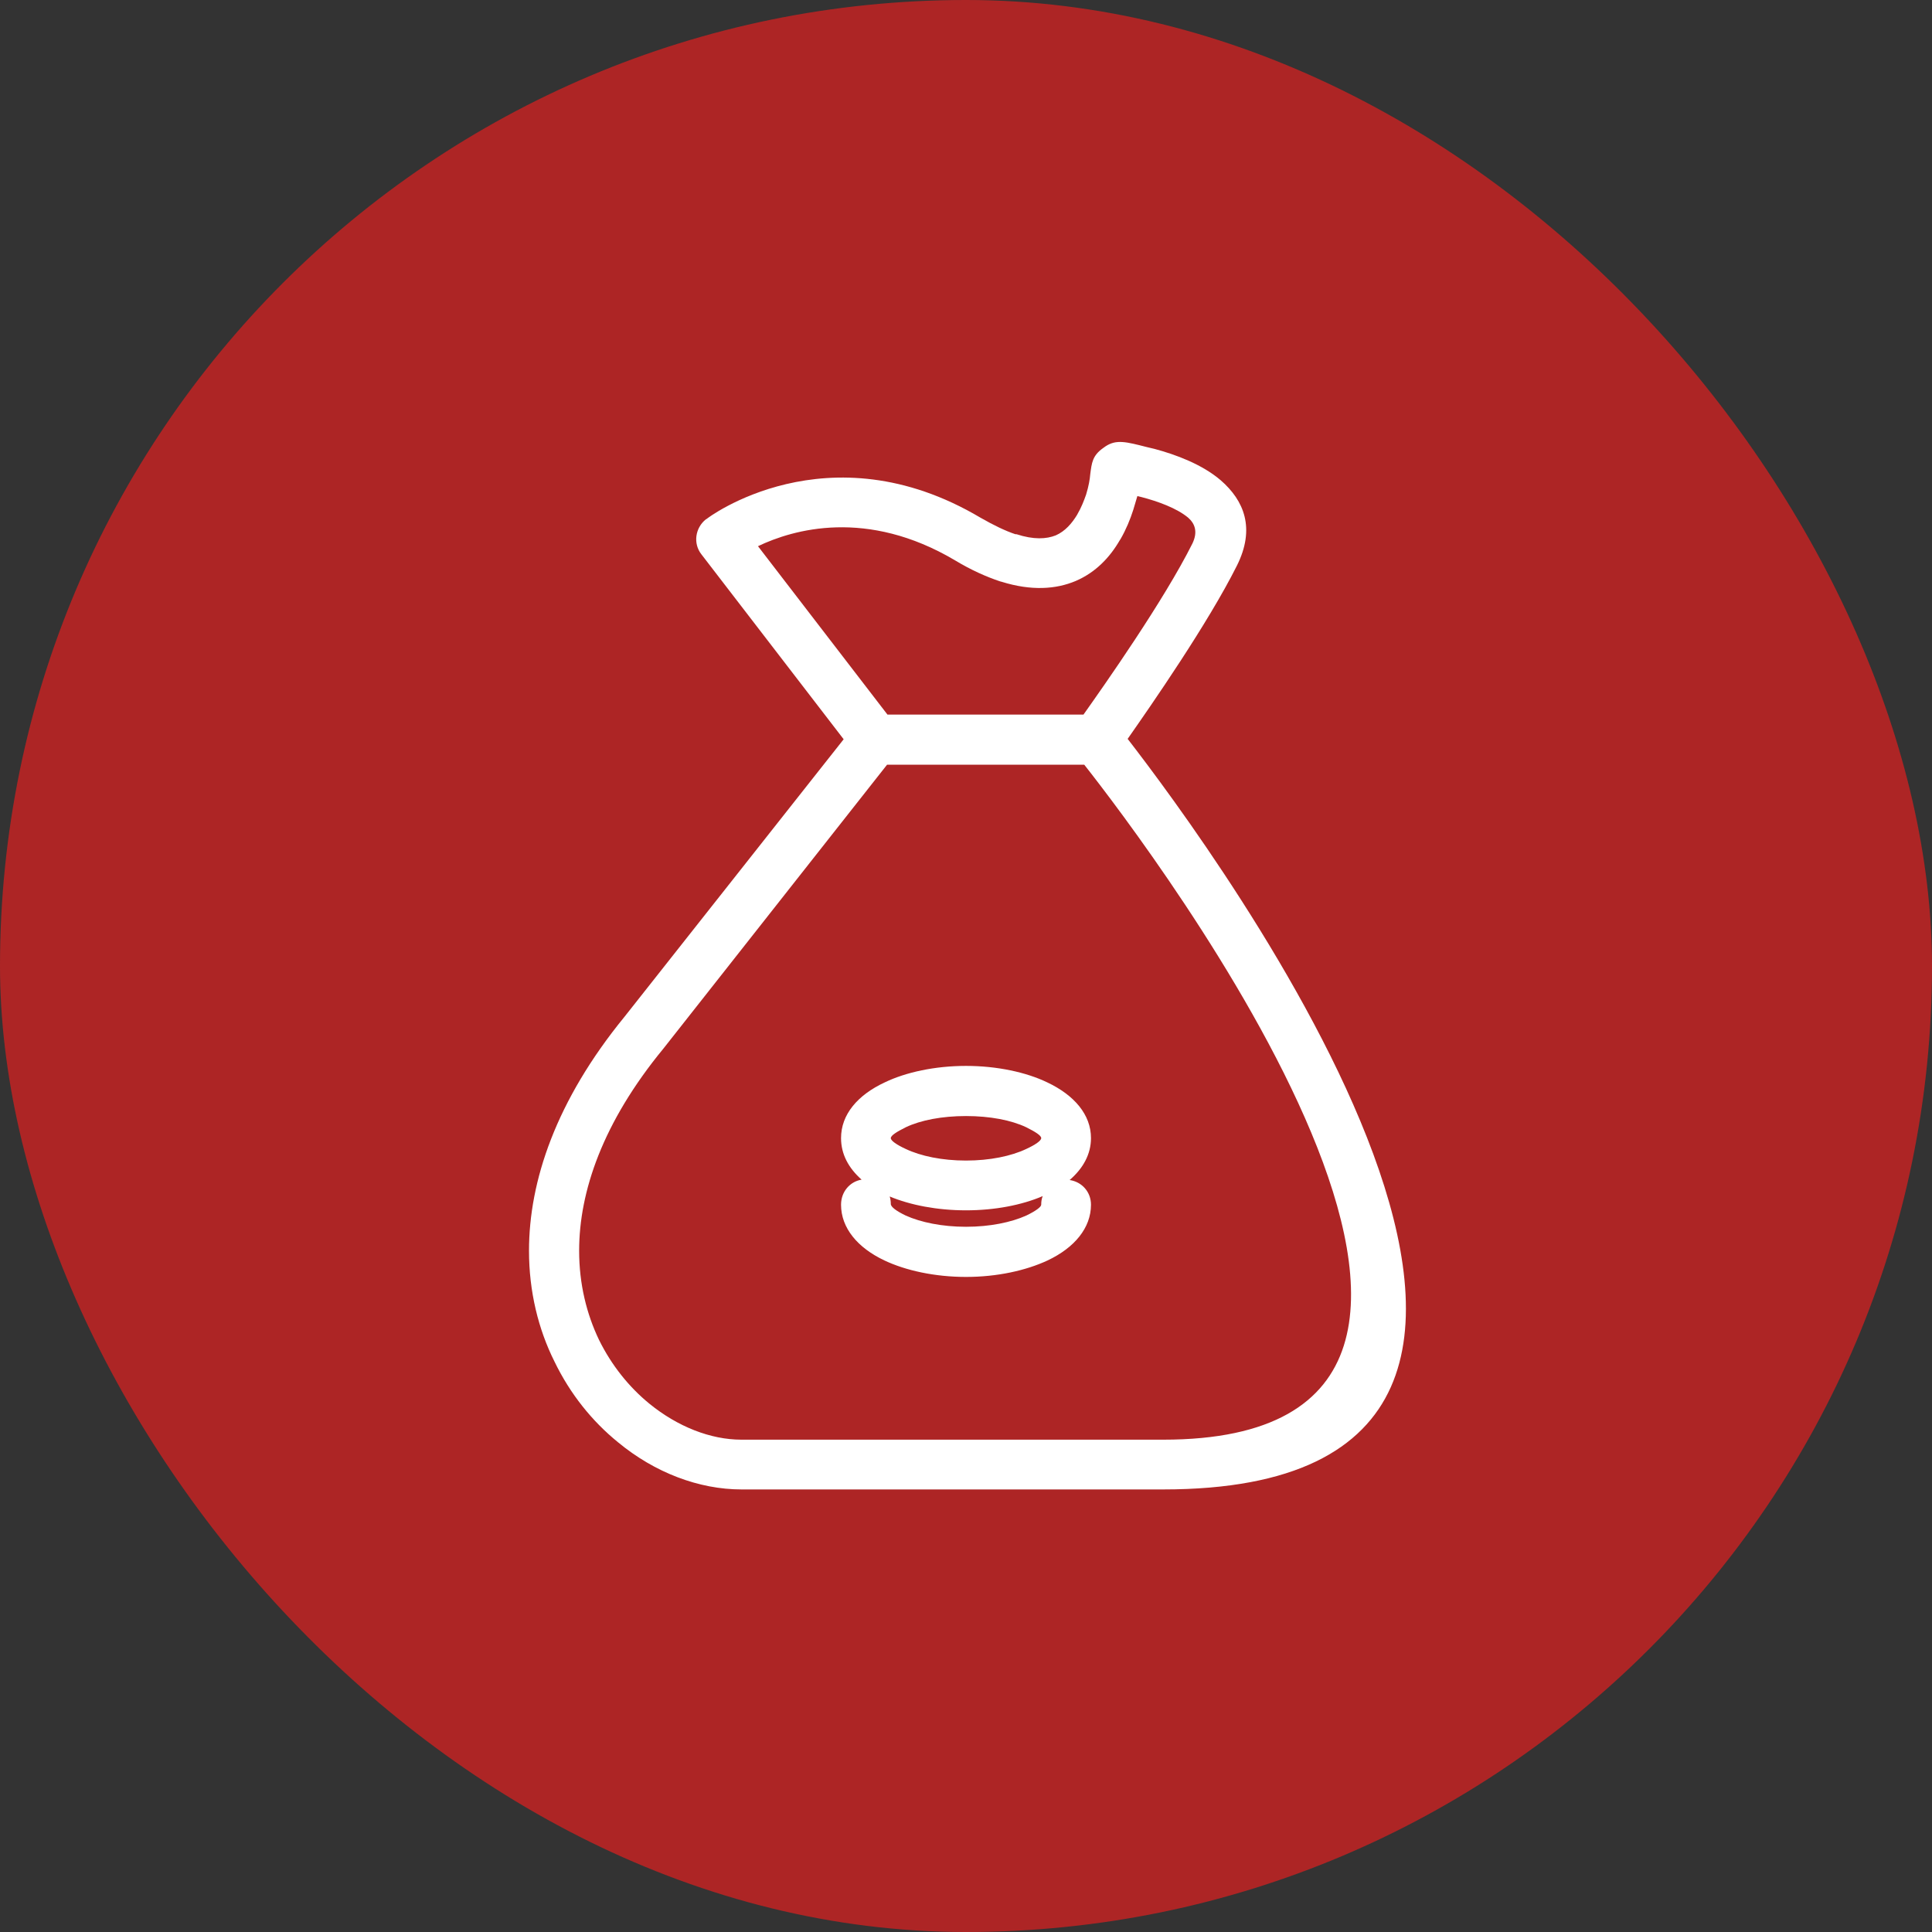 <svg width="142" height="142" viewBox="0 0 142 142" fill="none" xmlns="http://www.w3.org/2000/svg">
<rect x="0" y="0" width="142" height="142" fill="#333333" stroke="none"/>
<rect width="142" height="142" rx="71" fill="#AD2525"/>
<path d="M71.001 78.343C73.283 78.343 75.428 78.81 76.968 79.552C78.948 80.487 80.186 81.918 80.186 83.65C80.186 84.832 79.608 85.877 78.618 86.73C79.526 86.867 80.186 87.61 80.186 88.545C80.186 90.25 78.976 91.707 76.996 92.642C75.401 93.385 73.283 93.853 71.001 93.853C68.718 93.853 66.573 93.385 65.006 92.642C63.026 91.707 61.816 90.25 61.816 88.545C61.816 87.582 62.476 86.84 63.328 86.703C62.366 85.85 61.816 84.832 61.816 83.65C61.816 81.918 63.026 80.487 65.033 79.552C66.573 78.81 68.718 78.343 71.001 78.343ZM65.226 52.52H79.636C81.176 50.348 85.548 44.133 87.638 39.953C88.051 39.1 87.831 38.495 87.336 38.055C86.483 37.34 85.081 36.845 83.926 36.542L83.596 36.46L83.293 37.477C83.073 38.165 82.771 38.908 82.358 39.623L82.303 39.705C81.588 40.943 80.543 42.07 79.058 42.703C77.628 43.308 75.813 43.445 73.613 42.758L73.503 42.73C72.513 42.4 71.386 41.905 70.203 41.19C63.713 37.34 58.296 38.908 55.711 40.145L65.226 52.52ZM79.691 56.205H65.198L48.753 77.078C44.298 82.495 42.566 87.582 42.566 91.927C42.566 94.375 43.116 96.575 44.023 98.472C44.958 100.37 46.251 101.965 47.736 103.175C49.798 104.853 52.218 105.815 54.501 105.815H85.493C117.531 105.815 84.421 62.2 79.691 56.205ZM62.008 54.335L51.558 40.75C50.926 39.953 51.091 38.797 51.888 38.165L51.943 38.138C51.943 38.11 60.826 31.373 72.073 38.055C73.036 38.605 73.888 39.018 74.631 39.265H74.713C75.978 39.678 76.913 39.623 77.601 39.347C78.288 39.045 78.783 38.468 79.168 37.835L79.196 37.78C79.471 37.312 79.663 36.818 79.828 36.35C80.021 35.718 80.103 35.222 80.131 34.865C80.241 34.013 80.296 33.49 81.066 32.94L81.258 32.803C82.056 32.28 82.771 32.472 84.283 32.858L84.861 32.995C86.401 33.407 88.353 34.123 89.728 35.305C91.433 36.79 92.286 38.825 90.911 41.575C88.793 45.81 84.613 51.833 82.881 54.307C88.931 62.117 124.103 109.472 85.493 109.472H54.501C51.366 109.472 48.121 108.235 45.426 106.007C43.528 104.467 41.906 102.46 40.751 100.068C39.568 97.703 38.881 94.925 38.881 91.927C38.881 86.812 40.861 80.9 45.893 74.74L62.008 54.335ZM76.638 87.913C75.098 88.573 73.118 88.958 71.001 88.958C68.883 88.958 66.903 88.572 65.391 87.94C65.446 88.105 65.473 88.297 65.473 88.49C65.473 88.71 65.886 89.013 66.573 89.343C67.673 89.838 69.241 90.167 71.001 90.167C72.761 90.167 74.328 89.838 75.428 89.343C76.116 89.013 76.528 88.71 76.528 88.545C76.528 88.325 76.556 88.105 76.638 87.913ZM75.428 82.853C74.328 82.33 72.761 82.028 71.001 82.028C69.241 82.028 67.673 82.33 66.573 82.853C65.913 83.183 65.473 83.457 65.473 83.65C65.473 83.843 65.913 84.145 66.573 84.448C67.673 84.97 69.241 85.3 71.001 85.3C72.761 85.3 74.328 84.97 75.428 84.448C76.088 84.145 76.528 83.843 76.528 83.65C76.528 83.457 76.088 83.183 75.428 82.853Z" fill="white"/>
</svg>
